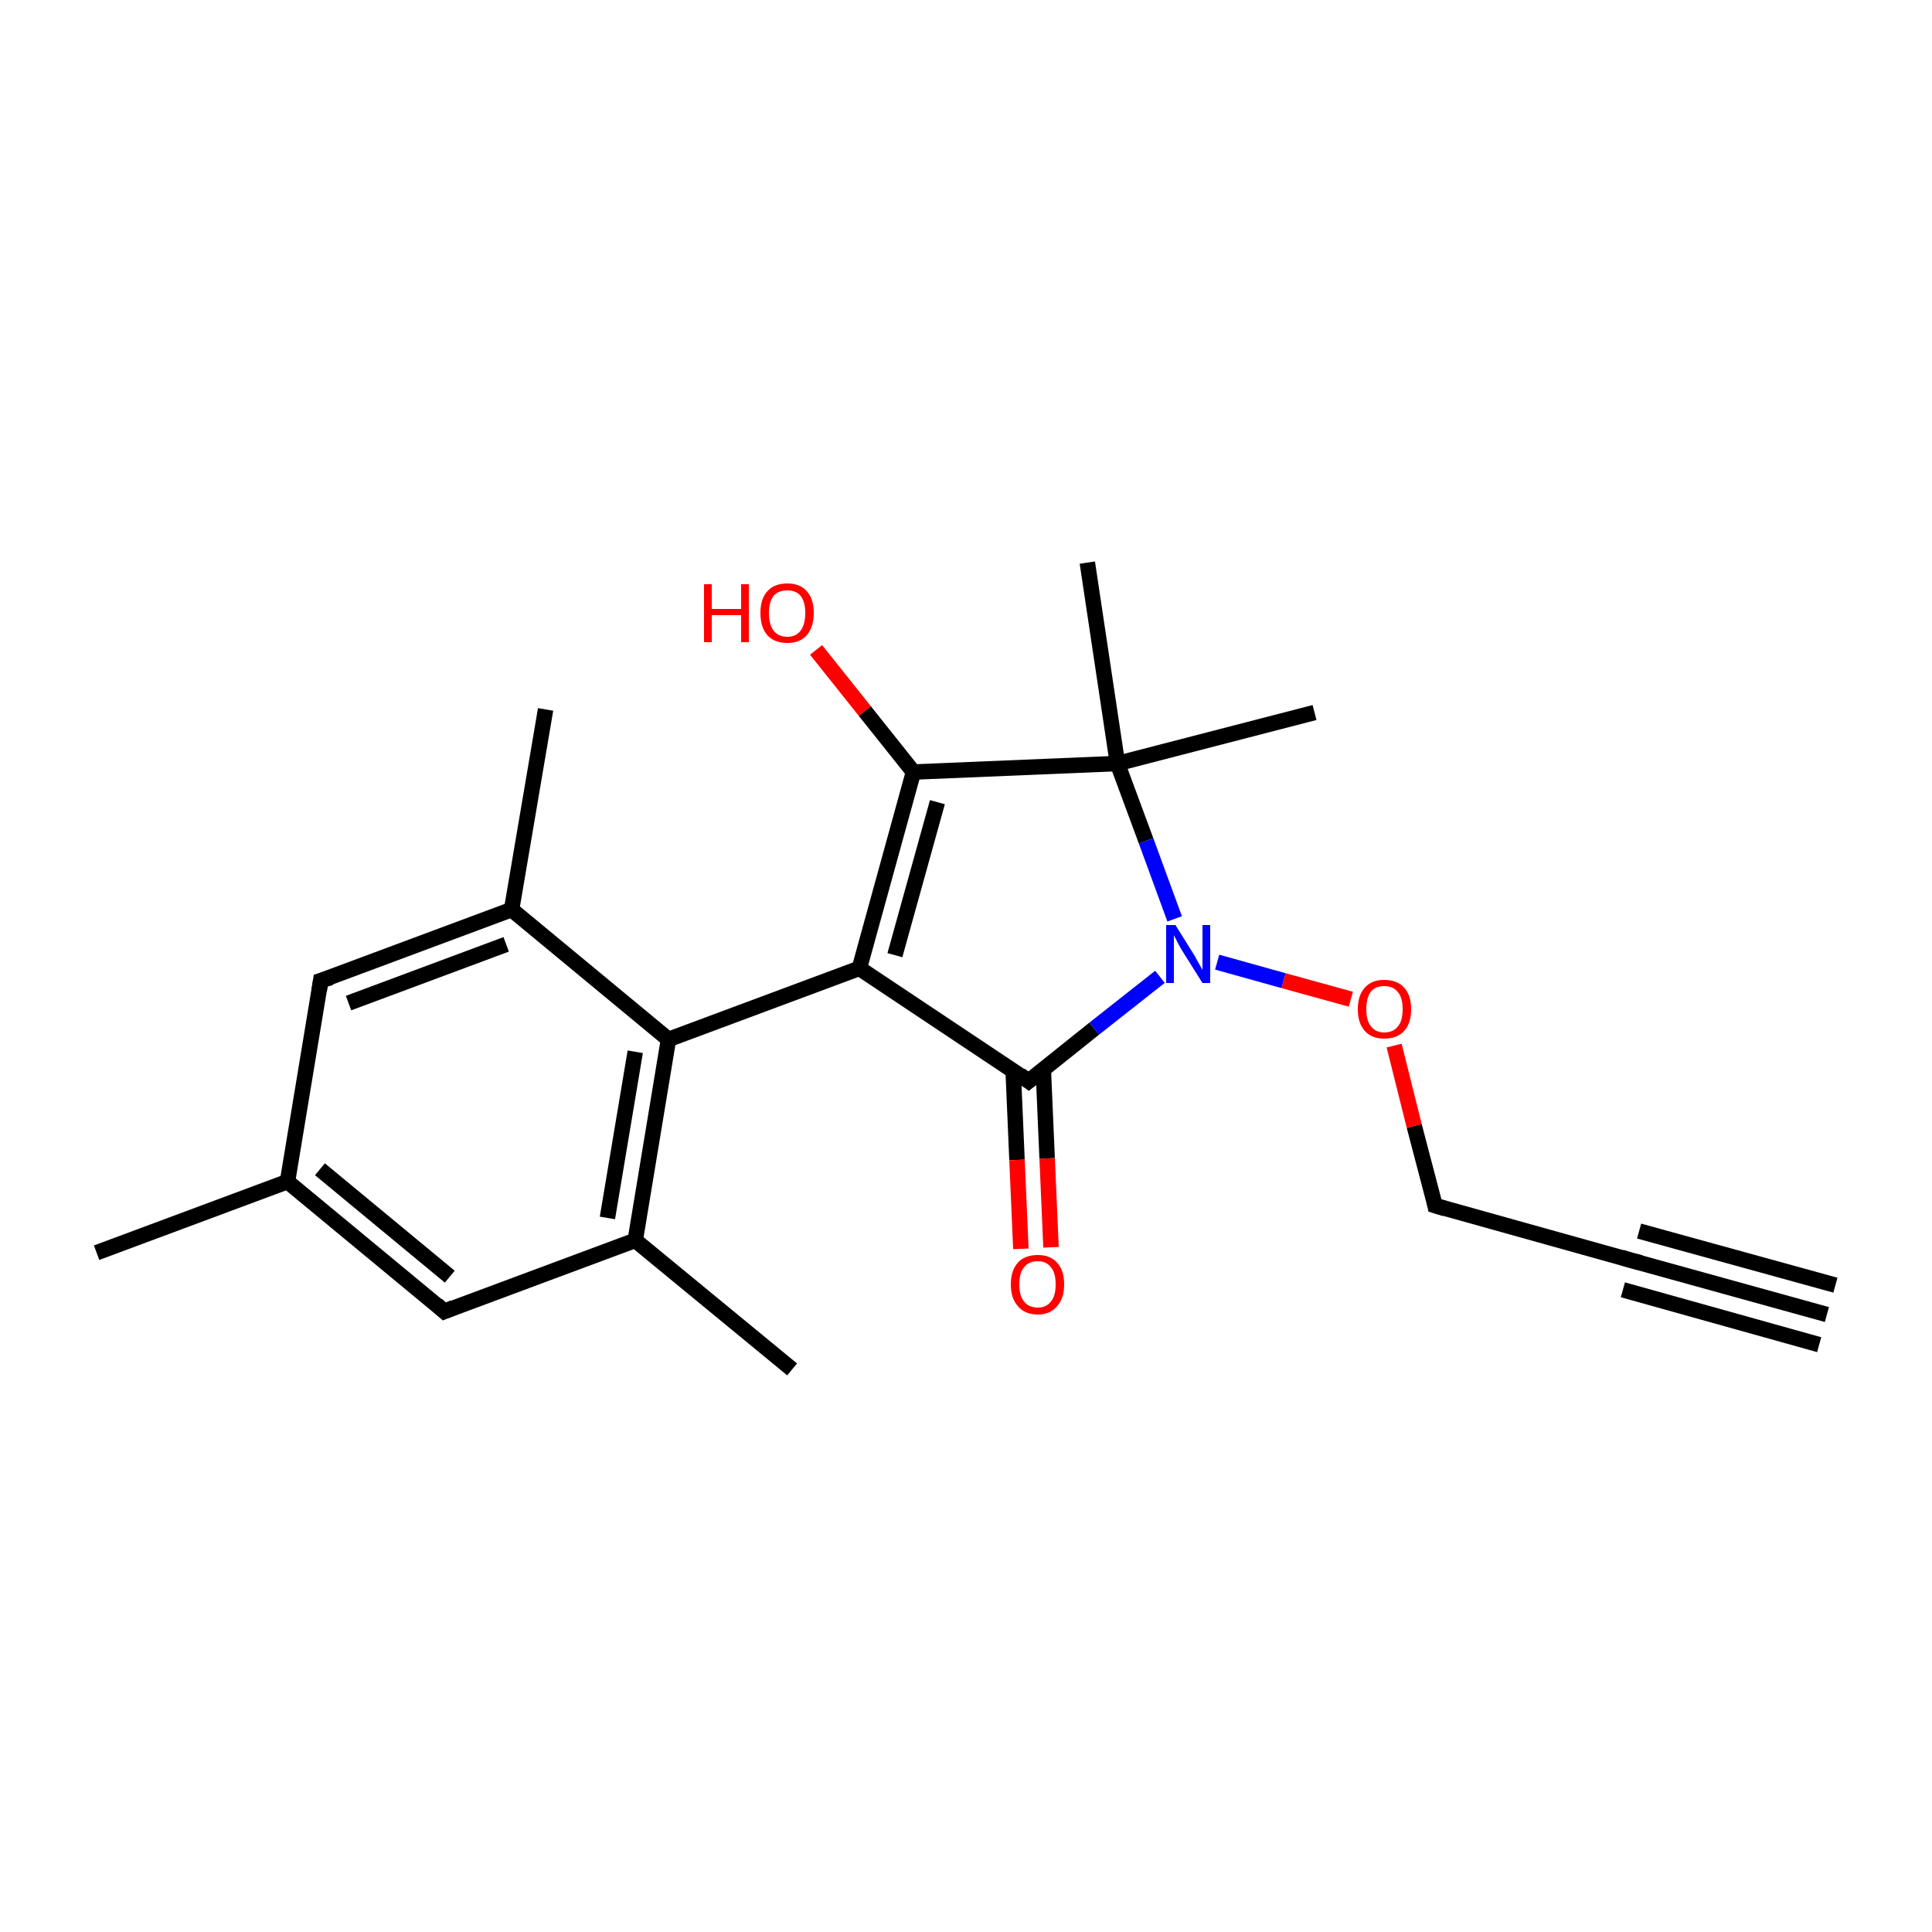 <?xml version='1.0' encoding='iso-8859-1'?>
<svg version='1.1' baseProfile='full'
              xmlns='http://www.w3.org/2000/svg'
                      xmlns:rdkit='http://www.rdkit.org/xml'
                      xmlns:xlink='http://www.w3.org/1999/xlink'
                  xml:space='preserve'
width='250px' height='250px' viewBox='0 0 250 250'>
<!-- END OF HEADER -->
<rect style='opacity:1.0;fill:#FFFFFF;stroke:none' width='250.0' height='250.0' x='0.0' y='0.0'> </rect>
<path class='bond-0 atom-0 atom-6' d='M 236.4,170.1 L 211.1,163.1' style='fill:none;fill-rule:evenodd;stroke:#000000;stroke-width:2.0px;stroke-linecap:butt;stroke-linejoin:miter;stroke-opacity:1' />
<path class='bond-0 atom-0 atom-6' d='M 235.4,174.0 L 210.0,166.9' style='fill:none;fill-rule:evenodd;stroke:#000000;stroke-width:2.0px;stroke-linecap:butt;stroke-linejoin:miter;stroke-opacity:1' />
<path class='bond-0 atom-0 atom-6' d='M 237.5,166.3 L 212.1,159.3' style='fill:none;fill-rule:evenodd;stroke:#000000;stroke-width:2.0px;stroke-linecap:butt;stroke-linejoin:miter;stroke-opacity:1' />
<path class='bond-1 atom-1 atom-10' d='M 12.5,162.1 L 37.2,152.9' style='fill:none;fill-rule:evenodd;stroke:#000000;stroke-width:2.0px;stroke-linecap:butt;stroke-linejoin:miter;stroke-opacity:1' />
<path class='bond-2 atom-2 atom-11' d='M 102.5,177.2 L 82.2,160.5' style='fill:none;fill-rule:evenodd;stroke:#000000;stroke-width:2.0px;stroke-linecap:butt;stroke-linejoin:miter;stroke-opacity:1' />
<path class='bond-3 atom-3 atom-12' d='M 70.6,91.8 L 66.2,117.7' style='fill:none;fill-rule:evenodd;stroke:#000000;stroke-width:2.0px;stroke-linecap:butt;stroke-linejoin:miter;stroke-opacity:1' />
<path class='bond-4 atom-4 atom-17' d='M 140.7,72.8 L 144.6,98.8' style='fill:none;fill-rule:evenodd;stroke:#000000;stroke-width:2.0px;stroke-linecap:butt;stroke-linejoin:miter;stroke-opacity:1' />
<path class='bond-5 atom-5 atom-17' d='M 170.1,92.2 L 144.6,98.8' style='fill:none;fill-rule:evenodd;stroke:#000000;stroke-width:2.0px;stroke-linecap:butt;stroke-linejoin:miter;stroke-opacity:1' />
<path class='bond-6 atom-6 atom-7' d='M 211.1,163.1 L 185.7,156.0' style='fill:none;fill-rule:evenodd;stroke:#000000;stroke-width:2.0px;stroke-linecap:butt;stroke-linejoin:miter;stroke-opacity:1' />
<path class='bond-7 atom-7 atom-21' d='M 185.7,156.0 L 183.0,145.7' style='fill:none;fill-rule:evenodd;stroke:#000000;stroke-width:2.0px;stroke-linecap:butt;stroke-linejoin:miter;stroke-opacity:1' />
<path class='bond-7 atom-7 atom-21' d='M 183.0,145.7 L 180.4,135.3' style='fill:none;fill-rule:evenodd;stroke:#FF0000;stroke-width:2.0px;stroke-linecap:butt;stroke-linejoin:miter;stroke-opacity:1' />
<path class='bond-8 atom-8 atom-10' d='M 57.5,169.7 L 37.2,152.9' style='fill:none;fill-rule:evenodd;stroke:#000000;stroke-width:2.0px;stroke-linecap:butt;stroke-linejoin:miter;stroke-opacity:1' />
<path class='bond-8 atom-8 atom-10' d='M 58.2,165.2 L 41.4,151.3' style='fill:none;fill-rule:evenodd;stroke:#000000;stroke-width:2.0px;stroke-linecap:butt;stroke-linejoin:miter;stroke-opacity:1' />
<path class='bond-9 atom-8 atom-11' d='M 57.5,169.7 L 82.2,160.5' style='fill:none;fill-rule:evenodd;stroke:#000000;stroke-width:2.0px;stroke-linecap:butt;stroke-linejoin:miter;stroke-opacity:1' />
<path class='bond-10 atom-9 atom-10' d='M 41.5,126.9 L 37.2,152.9' style='fill:none;fill-rule:evenodd;stroke:#000000;stroke-width:2.0px;stroke-linecap:butt;stroke-linejoin:miter;stroke-opacity:1' />
<path class='bond-11 atom-9 atom-12' d='M 41.5,126.9 L 66.2,117.7' style='fill:none;fill-rule:evenodd;stroke:#000000;stroke-width:2.0px;stroke-linecap:butt;stroke-linejoin:miter;stroke-opacity:1' />
<path class='bond-11 atom-9 atom-12' d='M 45.1,129.8 L 65.5,122.2' style='fill:none;fill-rule:evenodd;stroke:#000000;stroke-width:2.0px;stroke-linecap:butt;stroke-linejoin:miter;stroke-opacity:1' />
<path class='bond-12 atom-11 atom-13' d='M 82.2,160.5 L 86.5,134.5' style='fill:none;fill-rule:evenodd;stroke:#000000;stroke-width:2.0px;stroke-linecap:butt;stroke-linejoin:miter;stroke-opacity:1' />
<path class='bond-12 atom-11 atom-13' d='M 78.6,157.6 L 82.2,136.1' style='fill:none;fill-rule:evenodd;stroke:#000000;stroke-width:2.0px;stroke-linecap:butt;stroke-linejoin:miter;stroke-opacity:1' />
<path class='bond-13 atom-12 atom-13' d='M 66.2,117.7 L 86.5,134.5' style='fill:none;fill-rule:evenodd;stroke:#000000;stroke-width:2.0px;stroke-linecap:butt;stroke-linejoin:miter;stroke-opacity:1' />
<path class='bond-14 atom-13 atom-14' d='M 86.5,134.5 L 111.2,125.3' style='fill:none;fill-rule:evenodd;stroke:#000000;stroke-width:2.0px;stroke-linecap:butt;stroke-linejoin:miter;stroke-opacity:1' />
<path class='bond-15 atom-14 atom-15' d='M 111.2,125.3 L 118.2,99.9' style='fill:none;fill-rule:evenodd;stroke:#000000;stroke-width:2.0px;stroke-linecap:butt;stroke-linejoin:miter;stroke-opacity:1' />
<path class='bond-15 atom-14 atom-15' d='M 115.8,123.6 L 121.3,103.8' style='fill:none;fill-rule:evenodd;stroke:#000000;stroke-width:2.0px;stroke-linecap:butt;stroke-linejoin:miter;stroke-opacity:1' />
<path class='bond-16 atom-14 atom-16' d='M 111.2,125.3 L 133.1,139.9' style='fill:none;fill-rule:evenodd;stroke:#000000;stroke-width:2.0px;stroke-linecap:butt;stroke-linejoin:miter;stroke-opacity:1' />
<path class='bond-17 atom-15 atom-17' d='M 118.2,99.9 L 144.6,98.8' style='fill:none;fill-rule:evenodd;stroke:#000000;stroke-width:2.0px;stroke-linecap:butt;stroke-linejoin:miter;stroke-opacity:1' />
<path class='bond-18 atom-15 atom-19' d='M 118.2,99.9 L 111.9,92.0' style='fill:none;fill-rule:evenodd;stroke:#000000;stroke-width:2.0px;stroke-linecap:butt;stroke-linejoin:miter;stroke-opacity:1' />
<path class='bond-18 atom-15 atom-19' d='M 111.9,92.0 L 105.6,84.1' style='fill:none;fill-rule:evenodd;stroke:#FF0000;stroke-width:2.0px;stroke-linecap:butt;stroke-linejoin:miter;stroke-opacity:1' />
<path class='bond-19 atom-16 atom-18' d='M 133.1,139.9 L 141.6,133.1' style='fill:none;fill-rule:evenodd;stroke:#000000;stroke-width:2.0px;stroke-linecap:butt;stroke-linejoin:miter;stroke-opacity:1' />
<path class='bond-19 atom-16 atom-18' d='M 141.6,133.1 L 150.1,126.4' style='fill:none;fill-rule:evenodd;stroke:#0000FF;stroke-width:2.0px;stroke-linecap:butt;stroke-linejoin:miter;stroke-opacity:1' />
<path class='bond-20 atom-16 atom-20' d='M 131.1,138.5 L 131.6,150.1' style='fill:none;fill-rule:evenodd;stroke:#000000;stroke-width:2.0px;stroke-linecap:butt;stroke-linejoin:miter;stroke-opacity:1' />
<path class='bond-20 atom-16 atom-20' d='M 131.6,150.1 L 132.1,161.6' style='fill:none;fill-rule:evenodd;stroke:#FF0000;stroke-width:2.0px;stroke-linecap:butt;stroke-linejoin:miter;stroke-opacity:1' />
<path class='bond-20 atom-16 atom-20' d='M 135.0,138.3 L 135.5,149.9' style='fill:none;fill-rule:evenodd;stroke:#000000;stroke-width:2.0px;stroke-linecap:butt;stroke-linejoin:miter;stroke-opacity:1' />
<path class='bond-20 atom-16 atom-20' d='M 135.5,149.9 L 136.0,161.4' style='fill:none;fill-rule:evenodd;stroke:#FF0000;stroke-width:2.0px;stroke-linecap:butt;stroke-linejoin:miter;stroke-opacity:1' />
<path class='bond-21 atom-17 atom-18' d='M 144.6,98.8 L 148.3,108.8' style='fill:none;fill-rule:evenodd;stroke:#000000;stroke-width:2.0px;stroke-linecap:butt;stroke-linejoin:miter;stroke-opacity:1' />
<path class='bond-21 atom-17 atom-18' d='M 148.3,108.8 L 152.0,118.9' style='fill:none;fill-rule:evenodd;stroke:#0000FF;stroke-width:2.0px;stroke-linecap:butt;stroke-linejoin:miter;stroke-opacity:1' />
<path class='bond-22 atom-18 atom-21' d='M 157.5,124.5 L 166.1,126.9' style='fill:none;fill-rule:evenodd;stroke:#0000FF;stroke-width:2.0px;stroke-linecap:butt;stroke-linejoin:miter;stroke-opacity:1' />
<path class='bond-22 atom-18 atom-21' d='M 166.1,126.9 L 174.8,129.3' style='fill:none;fill-rule:evenodd;stroke:#FF0000;stroke-width:2.0px;stroke-linecap:butt;stroke-linejoin:miter;stroke-opacity:1' />
<path d='M 212.3,163.4 L 211.1,163.1 L 209.8,162.7' style='fill:none;stroke:#000000;stroke-width:2.0px;stroke-linecap:butt;stroke-linejoin:miter;stroke-opacity:1;' />
<path d='M 187.0,156.4 L 185.7,156.0 L 185.6,155.5' style='fill:none;stroke:#000000;stroke-width:2.0px;stroke-linecap:butt;stroke-linejoin:miter;stroke-opacity:1;' />
<path d='M 56.5,168.8 L 57.5,169.7 L 58.7,169.2' style='fill:none;stroke:#000000;stroke-width:2.0px;stroke-linecap:butt;stroke-linejoin:miter;stroke-opacity:1;' />
<path d='M 41.3,128.2 L 41.5,126.9 L 42.8,126.5' style='fill:none;stroke:#000000;stroke-width:2.0px;stroke-linecap:butt;stroke-linejoin:miter;stroke-opacity:1;' />
<path d='M 132.0,139.1 L 133.1,139.9 L 133.6,139.5' style='fill:none;stroke:#000000;stroke-width:2.0px;stroke-linecap:butt;stroke-linejoin:miter;stroke-opacity:1;' />
<path class='atom-18' d='M 152.1 119.7
L 154.6 123.7
Q 154.8 124.1, 155.2 124.8
Q 155.6 125.5, 155.6 125.5
L 155.6 119.7
L 156.6 119.7
L 156.6 127.2
L 155.6 127.2
L 152.9 122.9
Q 152.6 122.4, 152.3 121.8
Q 152.0 121.2, 151.9 121.0
L 151.9 127.2
L 150.9 127.2
L 150.9 119.7
L 152.1 119.7
' fill='#0000FF'/>
<path class='atom-19' d='M 91.1 75.6
L 92.1 75.6
L 92.1 78.8
L 95.9 78.8
L 95.9 75.6
L 96.9 75.6
L 96.9 83.1
L 95.9 83.1
L 95.9 79.6
L 92.1 79.6
L 92.1 83.1
L 91.1 83.1
L 91.1 75.6
' fill='#FF0000'/>
<path class='atom-19' d='M 98.4 79.3
Q 98.4 77.5, 99.3 76.5
Q 100.2 75.5, 101.9 75.5
Q 103.5 75.5, 104.4 76.5
Q 105.3 77.5, 105.3 79.3
Q 105.3 81.1, 104.4 82.2
Q 103.5 83.2, 101.9 83.2
Q 100.2 83.2, 99.3 82.2
Q 98.4 81.2, 98.4 79.3
M 101.9 82.4
Q 103.0 82.4, 103.6 81.6
Q 104.2 80.8, 104.2 79.3
Q 104.2 77.9, 103.6 77.1
Q 103.0 76.4, 101.9 76.4
Q 100.7 76.4, 100.1 77.1
Q 99.5 77.9, 99.5 79.3
Q 99.5 80.8, 100.1 81.6
Q 100.7 82.4, 101.9 82.4
' fill='#FF0000'/>
<path class='atom-20' d='M 130.8 166.2
Q 130.8 164.4, 131.7 163.4
Q 132.6 162.4, 134.3 162.4
Q 135.9 162.4, 136.8 163.4
Q 137.7 164.4, 137.7 166.2
Q 137.7 168.0, 136.8 169.0
Q 135.9 170.1, 134.3 170.1
Q 132.6 170.1, 131.7 169.0
Q 130.8 168.0, 130.8 166.2
M 134.3 169.2
Q 135.4 169.2, 136.0 168.4
Q 136.6 167.7, 136.6 166.2
Q 136.6 164.7, 136.0 164.0
Q 135.4 163.2, 134.3 163.2
Q 133.1 163.2, 132.5 164.0
Q 131.9 164.7, 131.9 166.2
Q 131.9 167.7, 132.5 168.4
Q 133.1 169.2, 134.3 169.2
' fill='#FF0000'/>
<path class='atom-21' d='M 175.7 130.6
Q 175.7 128.8, 176.6 127.8
Q 177.5 126.8, 179.1 126.8
Q 180.8 126.8, 181.7 127.8
Q 182.6 128.8, 182.6 130.6
Q 182.6 132.4, 181.7 133.4
Q 180.8 134.4, 179.1 134.4
Q 177.5 134.4, 176.6 133.4
Q 175.7 132.4, 175.7 130.6
M 179.1 133.6
Q 180.3 133.6, 180.9 132.8
Q 181.5 132.1, 181.5 130.6
Q 181.5 129.1, 180.9 128.4
Q 180.3 127.6, 179.1 127.6
Q 178.0 127.6, 177.4 128.3
Q 176.8 129.1, 176.8 130.6
Q 176.8 132.1, 177.4 132.8
Q 178.0 133.6, 179.1 133.6
' fill='#FF0000'/>
</svg>
